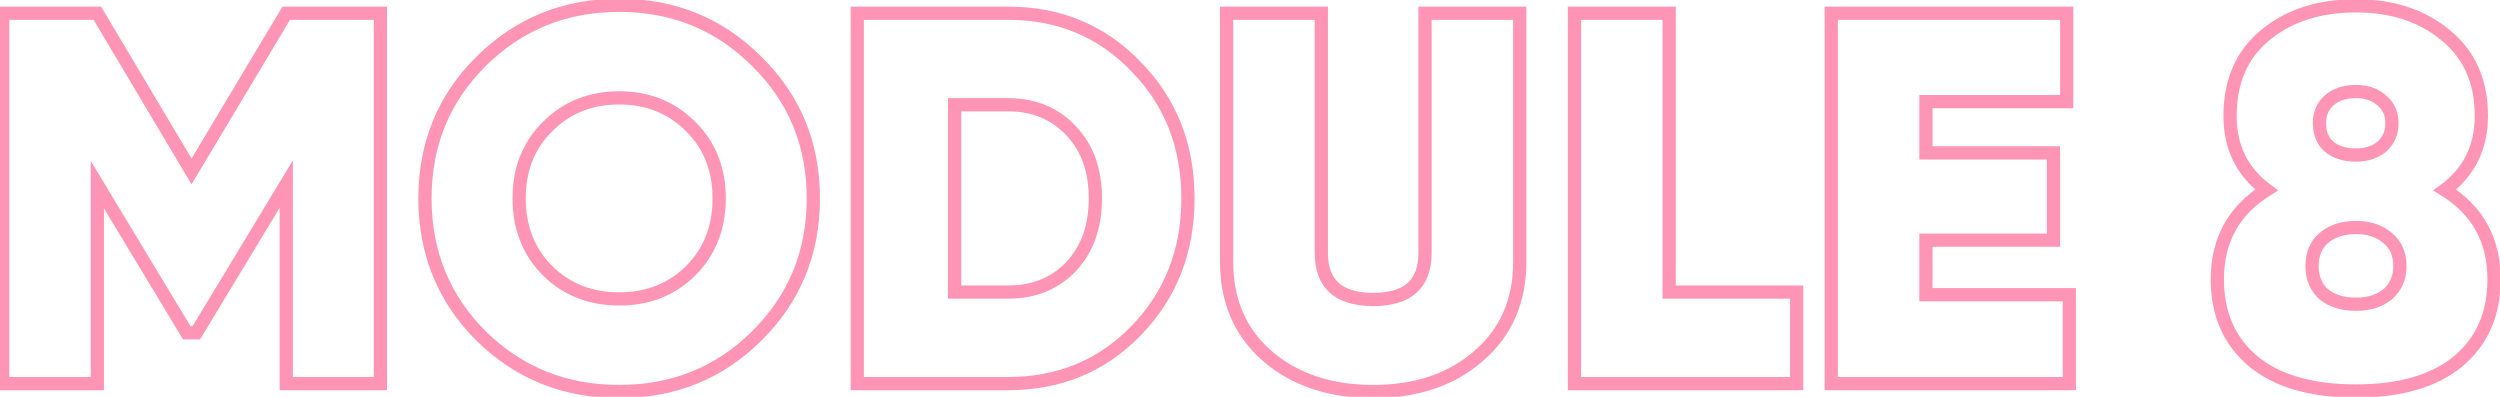 <?xml version="1.0" encoding="UTF-8"?> <svg xmlns="http://www.w3.org/2000/svg" width="378" height="60" viewBox="0 0 378 60" fill="none"> <path d="M57.52 2H58.52V1H57.52V2ZM57.52 58V59H58.52V58H57.52ZM43.28 58H42.28V59H43.28V58ZM43.28 27.84H44.28V24.255L42.424 27.322L43.28 27.84ZM29.68 50.32V51.32H30.244L30.536 50.838L29.68 50.32ZM28.24 50.32L27.384 50.837L27.675 51.32H28.24V50.32ZM14.72 27.92L15.576 27.403L13.72 24.328V27.92H14.72ZM14.72 58V59H15.72V58H14.72ZM0.4 58H-0.6V59H0.4V58ZM0.4 2V1H-0.6V2H0.4ZM14.72 2L15.579 1.488L15.289 1H14.72V2ZM28.96 25.92L28.101 26.431L28.958 27.871L29.818 26.434L28.96 25.92ZM43.28 2V1H42.713L42.422 1.486L43.28 2ZM56.52 2V58H58.52V2H56.52ZM57.52 57H43.28V59H57.52V57ZM44.28 58V27.84H42.28V58H44.28ZM42.424 27.322L28.824 49.802L30.536 50.838L44.136 28.358L42.424 27.322ZM29.68 49.32H28.24V51.32H29.68V49.32ZM29.096 49.803L15.576 27.403L13.864 28.437L27.384 50.837L29.096 49.803ZM13.72 27.92V58H15.72V27.92H13.72ZM14.72 57H0.4V59H14.72V57ZM1.4 58V2H-0.6V58H1.4ZM0.4 3H14.72V1H0.4V3ZM13.861 2.512L28.101 26.431L29.819 25.409L15.579 1.488L13.861 2.512ZM29.818 26.434L44.138 2.514L42.422 1.486L28.102 25.406L29.818 26.434ZM43.28 3H57.52V1H43.28V3ZM114.416 50.8L115.119 51.51L115.119 51.51L114.416 50.8ZM72.736 50.8L72.028 51.507L72.035 51.514L72.736 50.8ZM72.736 9.28L73.439 9.99L73.439 9.99L72.736 9.28ZM114.416 9.28L113.708 9.987L113.715 9.994L114.416 9.28ZM82.816 40.96L82.109 41.667L82.115 41.674L82.816 40.96ZM104.416 40.96L105.116 41.674L105.123 41.667L104.416 40.96ZM104.416 19.12L103.708 19.827L103.715 19.834L104.416 19.12ZM82.816 19.12L83.516 19.834L83.523 19.827L82.816 19.12ZM113.712 50.09C108.252 55.498 101.575 58.2 93.616 58.2V60.2C102.083 60.2 109.272 57.303 115.119 51.51L113.712 50.09ZM93.616 58.2C85.656 58.2 78.95 55.497 73.436 50.086L72.035 51.514C77.934 57.303 85.148 60.2 93.616 60.2V58.2ZM73.443 50.093C67.983 44.633 65.256 37.956 65.256 30H63.256C63.256 38.47 66.182 45.661 72.028 51.507L73.443 50.093ZM65.256 30C65.256 22.044 67.982 15.396 73.439 9.99L72.032 8.57C66.182 14.364 63.256 21.529 63.256 30H65.256ZM73.439 9.99C78.954 4.527 85.659 1.8 93.616 1.8V-0.2C85.145 -0.2 77.93 2.726 72.032 8.57L73.439 9.99ZM93.616 1.8C101.572 1.8 108.248 4.527 113.709 9.987L115.123 8.573C109.276 2.726 102.086 -0.2 93.616 -0.2V1.8ZM113.715 9.994C119.224 15.4 121.976 22.047 121.976 30H123.976C123.976 21.526 121.02 14.36 115.116 8.566L113.715 9.994ZM121.976 30C121.976 37.953 119.224 44.629 113.712 50.09L115.119 51.51C121.02 45.665 123.976 38.473 123.976 30H121.976ZM82.115 41.674C85.196 44.698 89.054 46.2 93.616 46.2V44.2C89.537 44.2 86.195 42.876 83.516 40.246L82.115 41.674ZM93.616 46.2C98.177 46.2 102.035 44.698 105.116 41.674L103.715 40.246C101.036 42.876 97.694 44.2 93.616 44.2V46.2ZM105.123 41.667C108.207 38.582 109.736 34.666 109.736 30H107.736C107.736 34.187 106.384 37.578 103.709 40.253L105.123 41.667ZM109.736 30C109.736 25.334 108.207 21.44 105.116 18.406L103.715 19.834C106.384 22.453 107.736 25.813 107.736 30H109.736ZM105.123 18.413C102.043 15.333 98.183 13.8 93.616 13.8V15.8C97.688 15.8 101.028 17.147 103.709 19.827L105.123 18.413ZM93.616 13.8C89.048 13.8 85.188 15.333 82.109 18.413L83.523 19.827C86.203 17.147 89.543 15.8 93.616 15.8V13.8ZM82.115 18.406C79.024 21.44 77.496 25.334 77.496 30H79.496C79.496 25.813 80.847 22.453 83.516 19.834L82.115 18.406ZM77.496 30C77.496 34.666 79.024 38.582 82.109 41.667L83.523 40.253C80.847 37.578 79.496 34.187 79.496 30H77.496ZM171.779 10.08L171.057 10.773L171.065 10.78L171.779 10.08ZM171.779 50L171.061 49.304L171.061 49.304L171.779 50ZM129.619 58H128.619V59H129.619V58ZM129.619 2V1H128.619V2H129.619ZM161.939 40.32L162.661 41.012L162.668 41.004L161.939 40.32ZM161.939 19.76L161.21 20.445L161.217 20.452L161.939 19.76ZM144.339 15.84V14.84H143.339V15.84H144.339ZM144.339 44.16H143.339V45.16H144.339V44.16ZM152.419 3C159.891 3 166.08 5.59 171.058 10.773L172.5 9.387C167.131 3.797 160.413 1 152.419 1V3ZM171.065 10.78C176.095 15.914 178.619 22.297 178.619 30H180.619C180.619 21.81 177.915 14.913 172.493 9.38L171.065 10.78ZM178.619 30C178.619 37.704 176.095 44.115 171.061 49.304L172.496 50.696C177.916 45.111 180.619 38.19 180.619 30H178.619ZM171.061 49.304C166.084 54.434 159.894 57 152.419 57V59C160.41 59 167.126 56.233 172.497 50.696L171.061 49.304ZM152.419 57H129.619V59H152.419V57ZM130.619 58V2H128.619V58H130.619ZM129.619 3H152.419V1H129.619V3ZM152.419 45.16C156.555 45.16 159.999 43.789 162.661 41.012L161.217 39.628C158.972 41.971 156.069 43.16 152.419 43.16V45.16ZM162.668 41.004C165.327 38.171 166.619 34.469 166.619 30H164.619C164.619 34.064 163.457 37.242 161.21 39.636L162.668 41.004ZM166.619 30C166.619 25.531 165.328 21.851 162.661 19.068L161.217 20.452C163.457 22.789 164.619 25.936 164.619 30H166.619ZM162.668 19.076C160.008 16.242 156.562 14.84 152.419 14.84V16.84C156.062 16.84 158.963 18.051 161.21 20.444L162.668 19.076ZM152.419 14.84H144.339V16.84H152.419V14.84ZM143.339 15.84V44.16H145.339V15.84H143.339ZM144.339 45.16H152.419V43.16H144.339V45.16ZM223.545 53.84L222.893 53.081L222.889 53.086L223.545 53.84ZM191.625 53.84L190.969 54.594L190.973 54.599L191.625 53.84ZM185.465 2V1H184.465V2H185.465ZM199.785 2H200.785V1H199.785V2ZM215.465 2V1H214.465V2H215.465ZM229.785 2H230.785V1H229.785V2ZM222.889 53.086C218.998 56.471 213.94 58.2 207.625 58.2V60.2C214.323 60.2 219.879 58.356 224.201 54.594L222.889 53.086ZM207.625 58.2C201.311 58.2 196.223 56.471 192.277 53.081L190.973 54.599C195.347 58.356 200.926 60.2 207.625 60.2V58.2ZM192.281 53.086C188.414 49.72 186.465 45.259 186.465 39.6H184.465C184.465 45.781 186.623 50.813 190.969 54.594L192.281 53.086ZM186.465 39.6V2H184.465V39.6H186.465ZM185.465 3H199.785V1H185.465V3ZM198.785 2V38.24H200.785V2H198.785ZM198.785 38.24C198.785 40.77 199.494 42.843 201.077 44.264C202.639 45.667 204.882 46.28 207.625 46.28V44.28C205.141 44.28 203.464 43.72 202.413 42.776C201.382 41.85 200.785 40.403 200.785 38.24H198.785ZM207.625 46.28C210.368 46.28 212.611 45.667 214.173 44.264C215.756 42.843 216.465 40.77 216.465 38.24H214.465C214.465 40.403 213.868 41.85 212.837 42.776C211.786 43.72 210.109 44.28 207.625 44.28V46.28ZM216.465 38.24V2H214.465V38.24H216.465ZM215.465 3H229.785V1H215.465V3ZM228.785 2V39.6H230.785V2H228.785ZM228.785 39.6C228.785 45.255 226.813 49.715 222.893 53.081L224.197 54.599C228.597 50.819 230.785 45.785 230.785 39.6H228.785ZM252.376 44.16H251.376V45.16H252.376V44.16ZM271.656 44.16H272.656V43.16H271.656V44.16ZM271.656 58V59H272.656V58H271.656ZM238.056 58H237.056V59H238.056V58ZM238.056 2V1H237.056V2H238.056ZM252.376 2H253.376V1H252.376V2ZM252.376 45.16H271.656V43.16H252.376V45.16ZM270.656 44.16V58H272.656V44.16H270.656ZM271.656 57H238.056V59H271.656V57ZM239.056 58V2H237.056V58H239.056ZM238.056 3H252.376V1H238.056V3ZM251.376 2V44.16H253.376V2H251.376ZM291.204 44.56H290.204V45.56H291.204V44.56ZM312.884 44.56H313.884V43.56H312.884V44.56ZM312.884 58V59H313.884V58H312.884ZM276.884 58H275.884V59H276.884V58ZM276.884 2V1H275.884V2H276.884ZM312.484 2H313.484V1H312.484V2ZM312.484 15.36V16.36H313.484V15.36H312.484ZM291.204 15.36V14.36H290.204V15.36H291.204ZM291.204 23.12H290.204V24.12H291.204V23.12ZM310.484 23.12H311.484V22.12H310.484V23.12ZM310.484 36.32V37.32H311.484V36.32H310.484ZM291.204 36.32V35.32H290.204V36.32H291.204ZM291.204 45.56H312.884V43.56H291.204V45.56ZM311.884 44.56V58H313.884V44.56H311.884ZM312.884 57H276.884V59H312.884V57ZM277.884 58V2H275.884V58H277.884ZM276.884 3H312.484V1H276.884V3ZM311.484 2V15.36H313.484V2H311.484ZM312.484 14.36H291.204V16.36H312.484V14.36ZM290.204 15.36V23.12H292.204V15.36H290.204ZM291.204 24.12H310.484V22.12H291.204V24.12ZM309.484 23.12V36.32H311.484V23.12H309.484ZM310.484 35.32H291.204V37.32H310.484V35.32ZM290.204 36.32V44.56H292.204V36.32H290.204ZM369.662 28.72L369.067 27.916L367.885 28.79L369.133 29.569L369.662 28.72ZM371.662 54.64L372.298 55.412L372.304 55.406L371.662 54.64ZM340.702 54.64L340.059 55.406L340.066 55.412L340.702 54.64ZM342.702 28.72L343.231 29.569L344.479 28.79L343.296 27.916L342.702 28.72ZM342.542 5.28L343.176 6.053L343.176 6.053L342.542 5.28ZM369.822 5.36L369.181 6.127L369.187 6.133L369.822 5.36ZM352.142 15.2L352.806 15.947L352.809 15.945L352.142 15.2ZM352.142 22.16L351.478 22.907L351.488 22.916L351.498 22.925L352.142 22.16ZM360.142 22.16L360.786 22.925L360.797 22.915L360.809 22.905L360.142 22.16ZM360.142 15.2L359.475 15.945L359.486 15.955L359.498 15.965L360.142 15.2ZM361.022 44.48L361.659 45.251L361.669 45.243L361.678 45.235L361.022 44.48ZM361.022 36L360.366 36.755L360.375 36.763L360.385 36.771L361.022 36ZM351.342 36L351.995 36.757L351.998 36.755L351.342 36ZM351.342 44.48L350.669 45.22L350.687 45.236L350.705 45.251L351.342 44.48ZM369.133 29.569C373.795 32.476 376.102 36.66 376.102 42.24H378.102C378.102 35.98 375.448 31.15 370.191 27.872L369.133 29.569ZM376.102 42.24C376.102 47.206 374.394 51.045 371.019 53.874L372.304 55.406C376.183 52.155 378.102 47.727 378.102 42.24H376.102ZM371.026 53.868C367.64 56.656 362.752 58.12 356.222 58.12V60.12C363.025 60.12 368.43 58.597 372.298 55.412L371.026 53.868ZM356.222 58.12C349.636 58.12 344.722 56.655 341.338 53.868L340.066 55.412C343.935 58.598 349.368 60.12 356.222 60.12V58.12ZM341.344 53.874C337.97 51.045 336.262 47.206 336.262 42.24H334.262C334.262 47.727 336.181 52.155 340.059 55.406L341.344 53.874ZM336.262 42.24C336.262 36.66 338.568 32.476 343.231 29.569L342.173 27.872C336.915 31.15 334.262 35.98 334.262 42.24H336.262ZM343.296 27.916C339.882 25.392 338.182 21.963 338.182 17.52H336.182C336.182 22.57 338.161 26.608 342.107 29.524L343.296 27.916ZM338.182 17.52C338.182 12.549 339.866 8.77 343.176 6.053L341.907 4.507C338.071 7.657 336.182 12.038 336.182 17.52H338.182ZM343.176 6.053C346.537 3.294 350.859 1.88 356.222 1.88V-0.12C350.492 -0.12 345.694 1.399 341.907 4.507L343.176 6.053ZM356.222 1.88C361.525 1.88 365.818 3.317 369.181 6.127L370.463 4.593C366.679 1.43 361.906 -0.12 356.222 -0.12V1.88ZM369.187 6.133C372.5 8.852 374.182 12.606 374.182 17.52H376.182C376.182 12.088 374.291 7.734 370.456 4.587L369.187 6.133ZM374.182 17.52C374.182 21.963 372.481 25.392 369.067 27.916L370.256 29.524C374.202 26.608 376.182 22.57 376.182 17.52H374.182ZM356.222 12.84C354.334 12.84 352.715 13.345 351.475 14.455L352.809 15.945C353.595 15.241 354.696 14.84 356.222 14.84V12.84ZM351.478 14.453C350.277 15.52 349.702 16.953 349.702 18.64H351.702C351.702 17.447 352.087 16.587 352.806 15.947L351.478 14.453ZM349.702 18.64C349.702 20.368 350.269 21.833 351.478 22.907L352.806 21.413C352.095 20.781 351.702 19.899 351.702 18.64H349.702ZM351.498 22.925C352.738 23.969 354.349 24.44 356.222 24.44V22.44C354.682 22.44 353.572 22.057 352.786 21.395L351.498 22.925ZM356.222 24.44C358.007 24.44 359.557 23.96 360.786 22.925L359.498 21.395C358.7 22.067 357.637 22.44 356.222 22.44V24.44ZM360.809 22.905C362.048 21.797 362.662 20.346 362.662 18.64H360.662C360.662 19.814 360.263 20.71 359.475 21.415L360.809 22.905ZM362.662 18.64C362.662 16.934 362.046 15.496 360.786 14.435L359.498 15.965C360.264 16.61 360.662 17.466 360.662 18.64H362.662ZM360.809 14.455C359.58 13.356 358.022 12.84 356.222 12.84V14.84C357.622 14.84 358.677 15.231 359.475 15.945L360.809 14.455ZM356.222 47C358.37 47 360.213 46.445 361.659 45.251L360.385 43.709C359.377 44.541 358.02 45 356.222 45V47ZM361.678 45.235C363.143 43.961 363.862 42.262 363.862 40.24H361.862C361.862 41.738 361.354 42.866 360.366 43.725L361.678 45.235ZM363.862 40.24C363.862 38.175 363.149 36.46 361.659 35.229L360.385 36.771C361.348 37.566 361.862 38.678 361.862 40.24H363.862ZM361.678 35.245C360.232 33.988 358.382 33.4 356.222 33.4V35.4C358.008 35.4 359.358 35.878 360.366 36.755L361.678 35.245ZM356.222 33.4C354.016 33.4 352.136 33.984 350.686 35.245L351.998 36.755C353.001 35.882 354.375 35.4 356.222 35.4V33.4ZM350.688 35.243C349.257 36.479 348.582 38.191 348.582 40.24H350.582C350.582 38.663 351.08 37.547 351.995 36.757L350.688 35.243ZM348.582 40.24C348.582 42.247 349.263 43.942 350.669 45.22L352.015 43.74C351.074 42.885 350.582 41.753 350.582 40.24H348.582ZM350.705 45.251C352.155 46.449 354.028 47 356.222 47V45C354.363 45 352.982 44.538 351.979 43.709L350.705 45.251Z" fill="#FF4F85" fill-opacity="0.6"></path> </svg> 